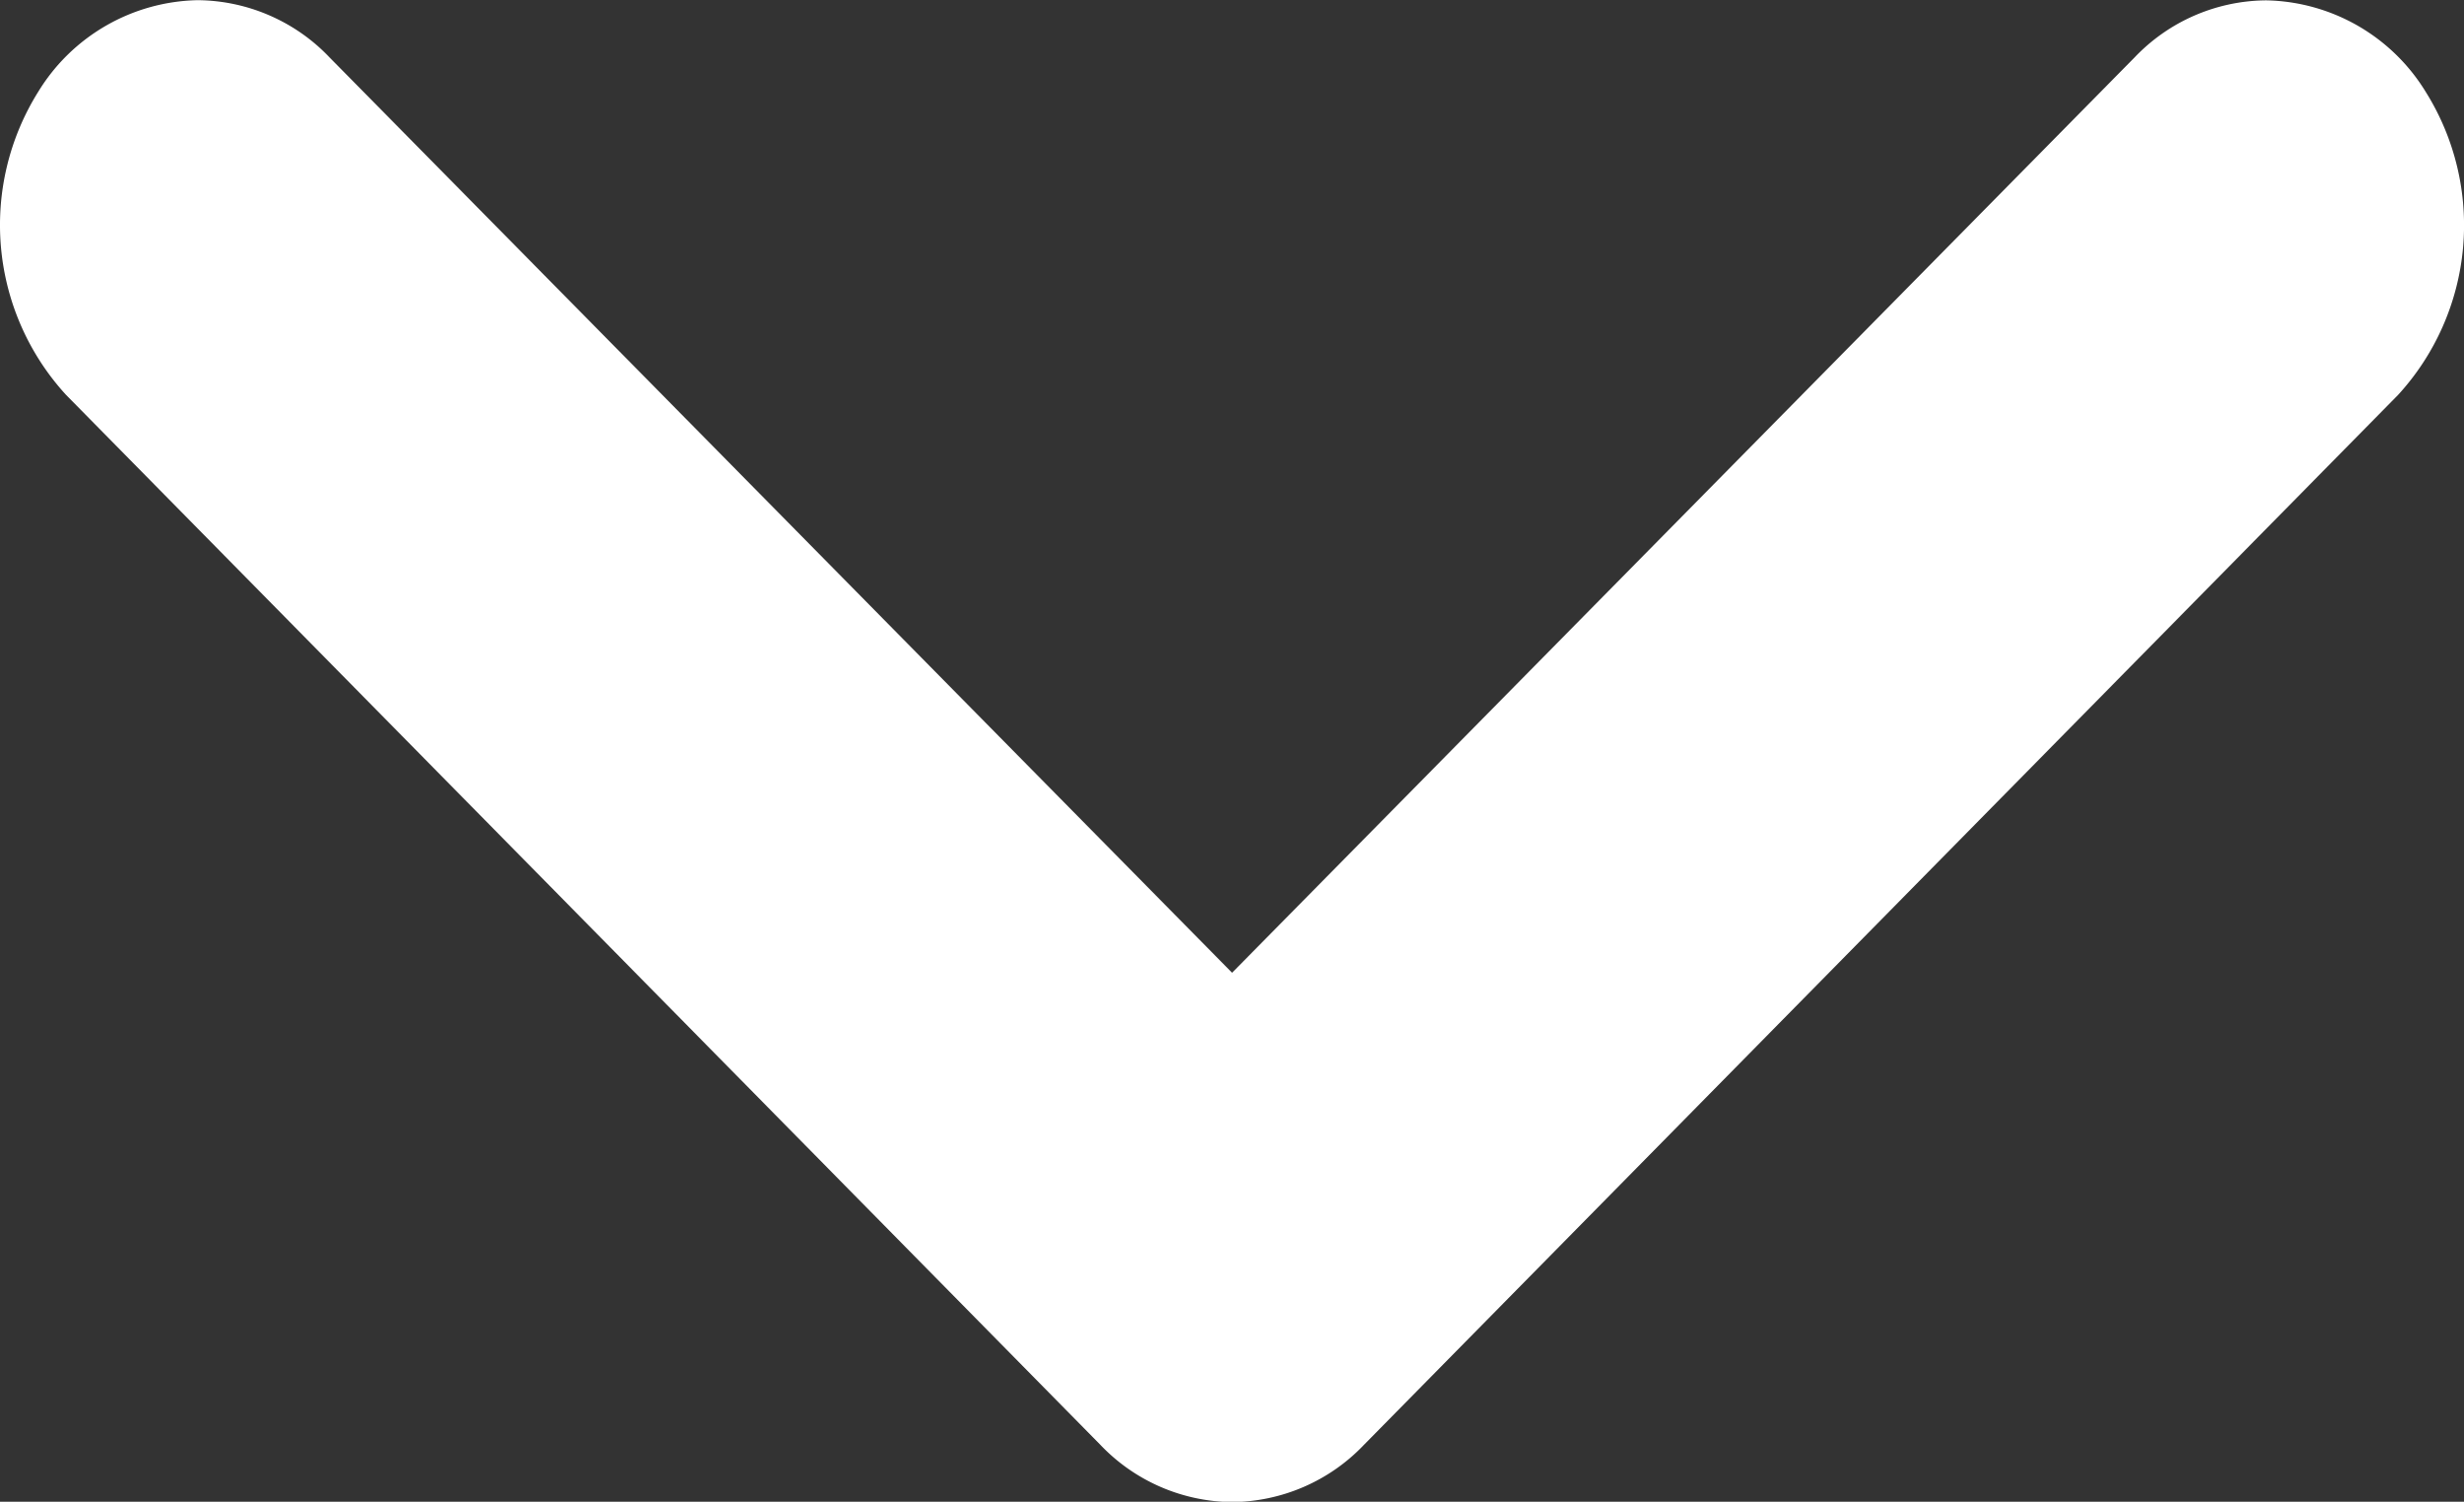 <svg xmlns="http://www.w3.org/2000/svg" width="13.997" height="8.531" viewBox="0 0 13.997 8.531">
  <rect x="0" y="0" width="13.997" height="8.531" fill="#333333" stroke="none"/>
  <path id="chevron-icone" d="M-1401.75-67.793l-5.875-5.964a1.428,1.428,0,0,1-.157-1.723,1.086,1.086,0,0,1,.905-.519,1.046,1.046,0,0,1,.749.325l5.127,5.2,5.127-5.2a1.042,1.042,0,0,1,.748-.324,1.086,1.086,0,0,1,.905.519,1.427,1.427,0,0,1-.157,1.723l-5.875,5.965a1.046,1.046,0,0,1-.749.324A1.046,1.046,0,0,1-1401.75-67.793Z" transform="translate(1408 76)" fill="#fff"/>
</svg>
